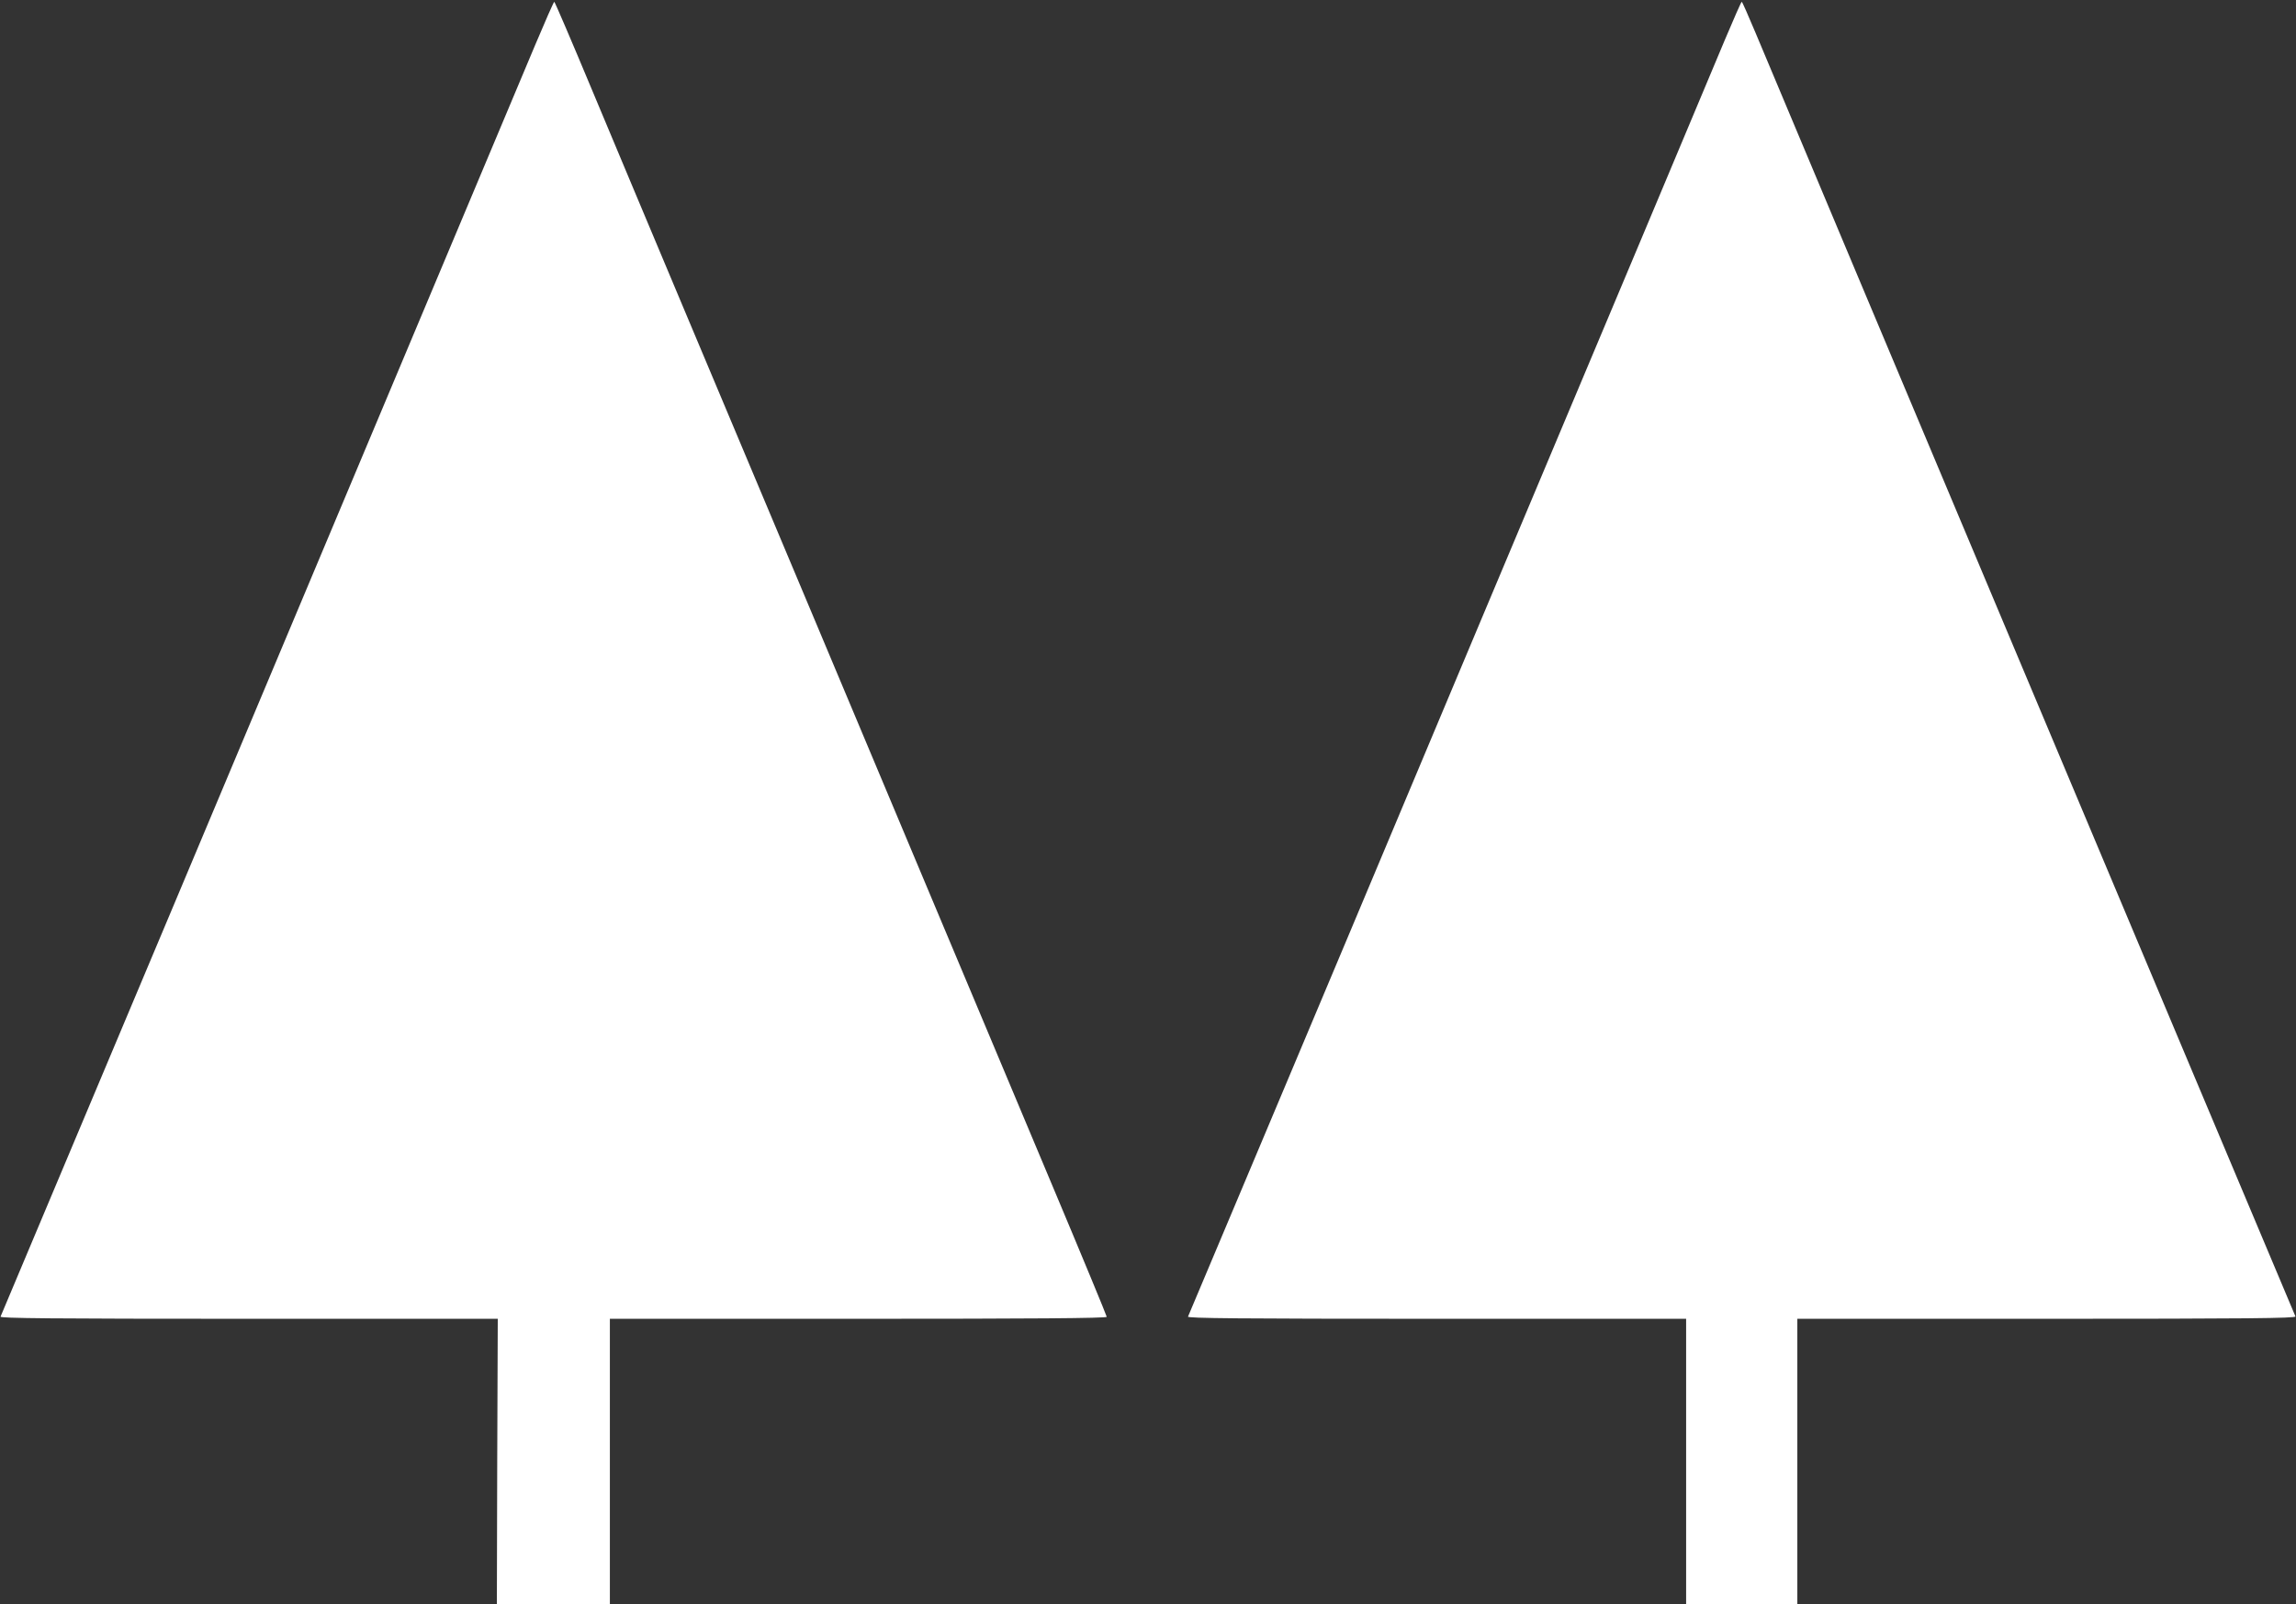 <?xml version="1.0" standalone="no"?>
<!DOCTYPE svg PUBLIC "-//W3C//DTD SVG 20010904//EN"
 "http://www.w3.org/TR/2001/REC-SVG-20010904/DTD/svg10.dtd">
<svg version="1.0" xmlns="http://www.w3.org/2000/svg"
 width="1280pt" height="894pt" viewBox="0 0 1280 894"
 preserveAspectRatio="xMidYMid meet">
<rect x="0" y="0" width="1280" height="894" fill="#333333" stroke="none"/>
<g transform="translate(0,894) scale(0.1,-0.1)"
fill="#ffffff" stroke="none">
<path d="M2983 8688 c-184 -439 -694 -1652 -2000 -4758 -349 -830 -954 -2267
-980 -2328 -4 -9 276 -12 1383 -12 l1389 0 -3 -795 -2 -795 315 0 315 0 0 795
0 795 1385 0 c962 0 1385 3 1385 11 0 5 -141 346 -314 757 -173 411 -463 1103
-646 1537 -183 435 -492 1170 -687 1635 -196 465 -506 1203 -690 1640 -184
437 -425 1012 -536 1277 -111 266 -204 483 -207 483 -3 0 -51 -109 -107 -242z"/>
<path d="M9616 8718 c-49 -117 -257 -611 -461 -1098 -629 -1495 -1229 -2921
-1642 -3905 -218 -517 -505 -1201 -640 -1520 -135 -319 -247 -586 -250 -593
-4 -9 277 -12 1386 -12 l1391 0 0 -795 0 -795 310 0 310 0 0 795 0 795 1391 0
c1109 0 1390 3 1386 13 -21 48 -1040 2470 -1447 3437 -274 652 -722 1716 -995
2365 -273 649 -528 1258 -568 1352 -40 95 -74 173 -77 173 -3 0 -45 -96 -94
-212z"/>
</g>
</svg>
